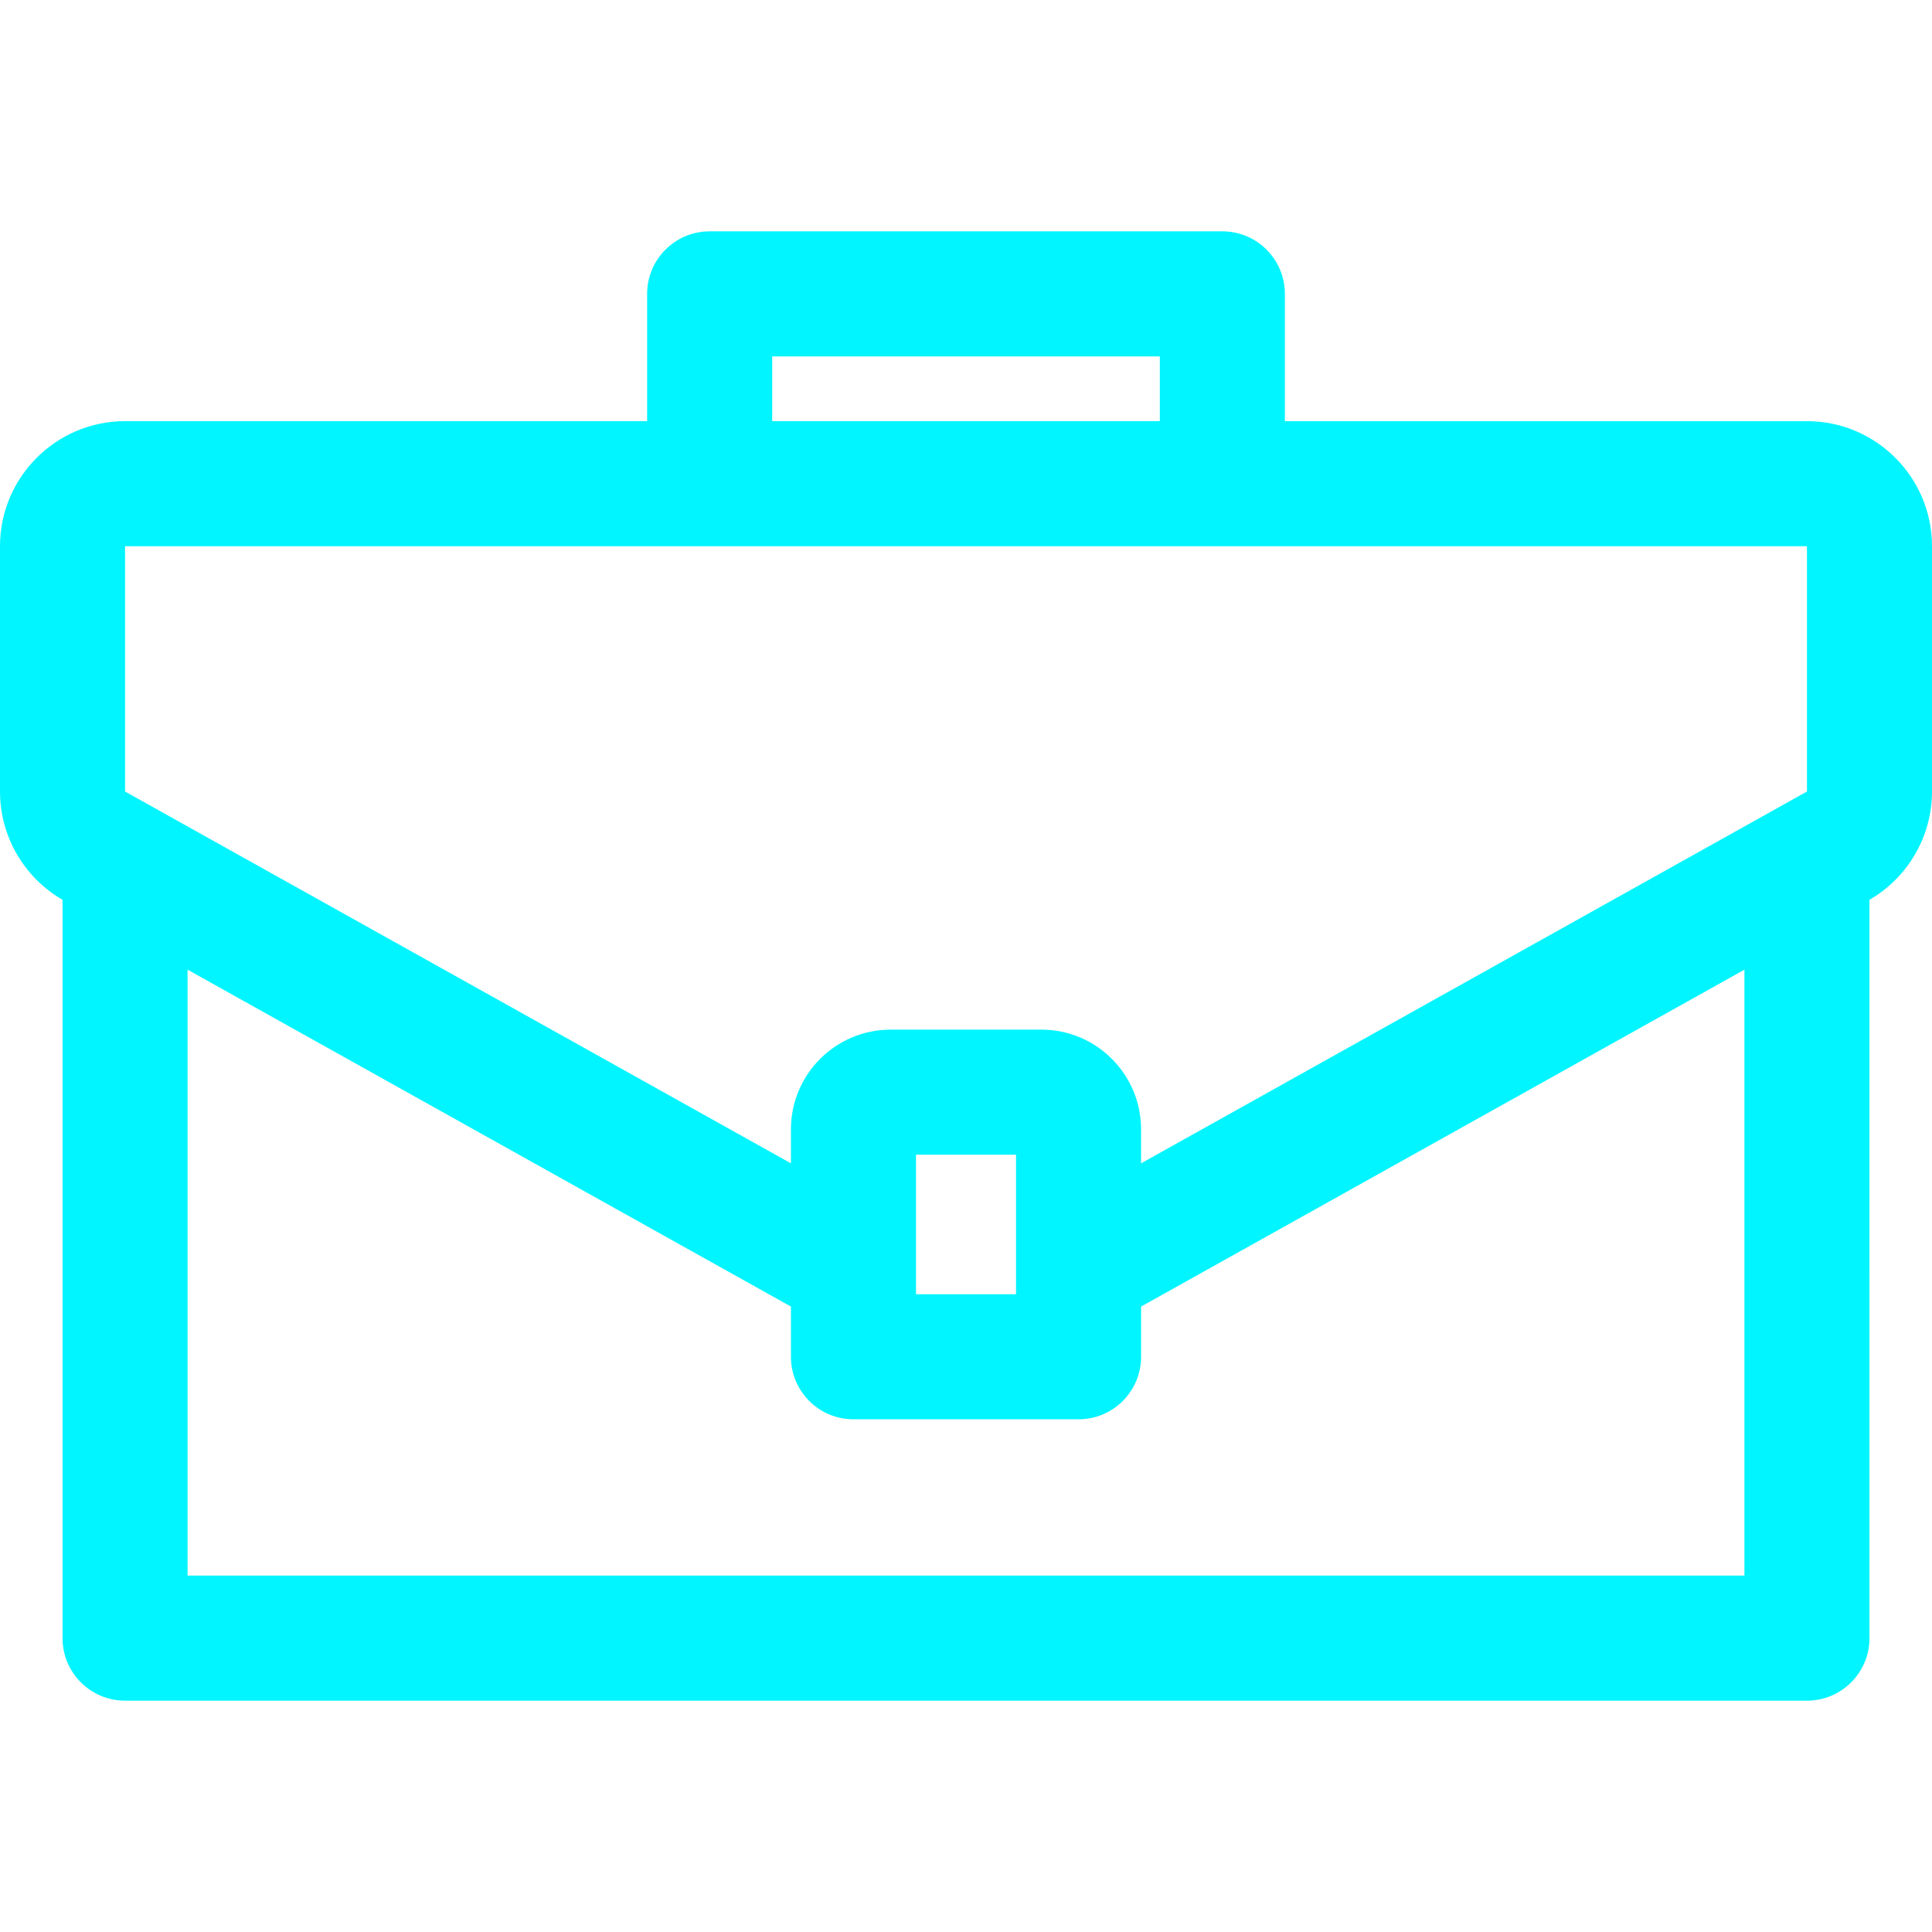 <svg fill="#00f5ff" height="200px" width="200px" version="1.1" id="Layer_1" xmlns="http://www.w3.org/2000/svg" xmlns:xlink="http://www.w3.org/1999/xlink" viewBox="0 0 511.999 511.999" xml:space="preserve"><g id="SVGRepo_bgCarrier" stroke-width="0"></g><g id="SVGRepo_tracerCarrier" stroke-linecap="round" stroke-linejoin="round"></g><g id="SVGRepo_iconCarrier"> <g> <g> <path d="M478.859,111.609H340.506V77.877c0-9.152-7.419-16.57-16.57-16.57H188.065c-9.152,0-16.57,7.419-16.57,16.57v33.731 H33.141C14.867,111.609,0,126.476,0,144.75v65.016c0,11.835,6.34,22.775,16.57,28.686v195.67c0,9.152,7.419,16.57,16.57,16.57 h445.719c9.152,0,16.57-7.419,16.57-16.57V238.45c10.23-5.909,16.57-16.849,16.57-28.686v-65.016 C512,126.476,497.133,111.609,478.859,111.609z M204.636,94.447h102.729v17.161H204.636V94.447z M462.289,417.55H49.711V256.974 l153.628,85.78l6.267,3.499v13.305c0,9.152,7.419,16.57,16.57,16.57h59.65h0.001c9.152,0,16.57-7.419,16.57-16.57v-13.304 l159.893-89.28V417.55z M242.745,342.989c0-14.838,0-4.151,0-36.983h26.509v36.983H242.745z M478.859,209.765 c-8.041,4.49-168.977,94.353-176.464,98.532v-9.027c0-14.56-11.845-26.405-26.405-26.405h-39.98 c-14.56,0-26.405,11.845-26.405,26.405v9.026c-4.947-2.763-174.298-97.322-176.464-98.532V144.75h445.718V209.765z"></path> </g> </g> </g></svg>